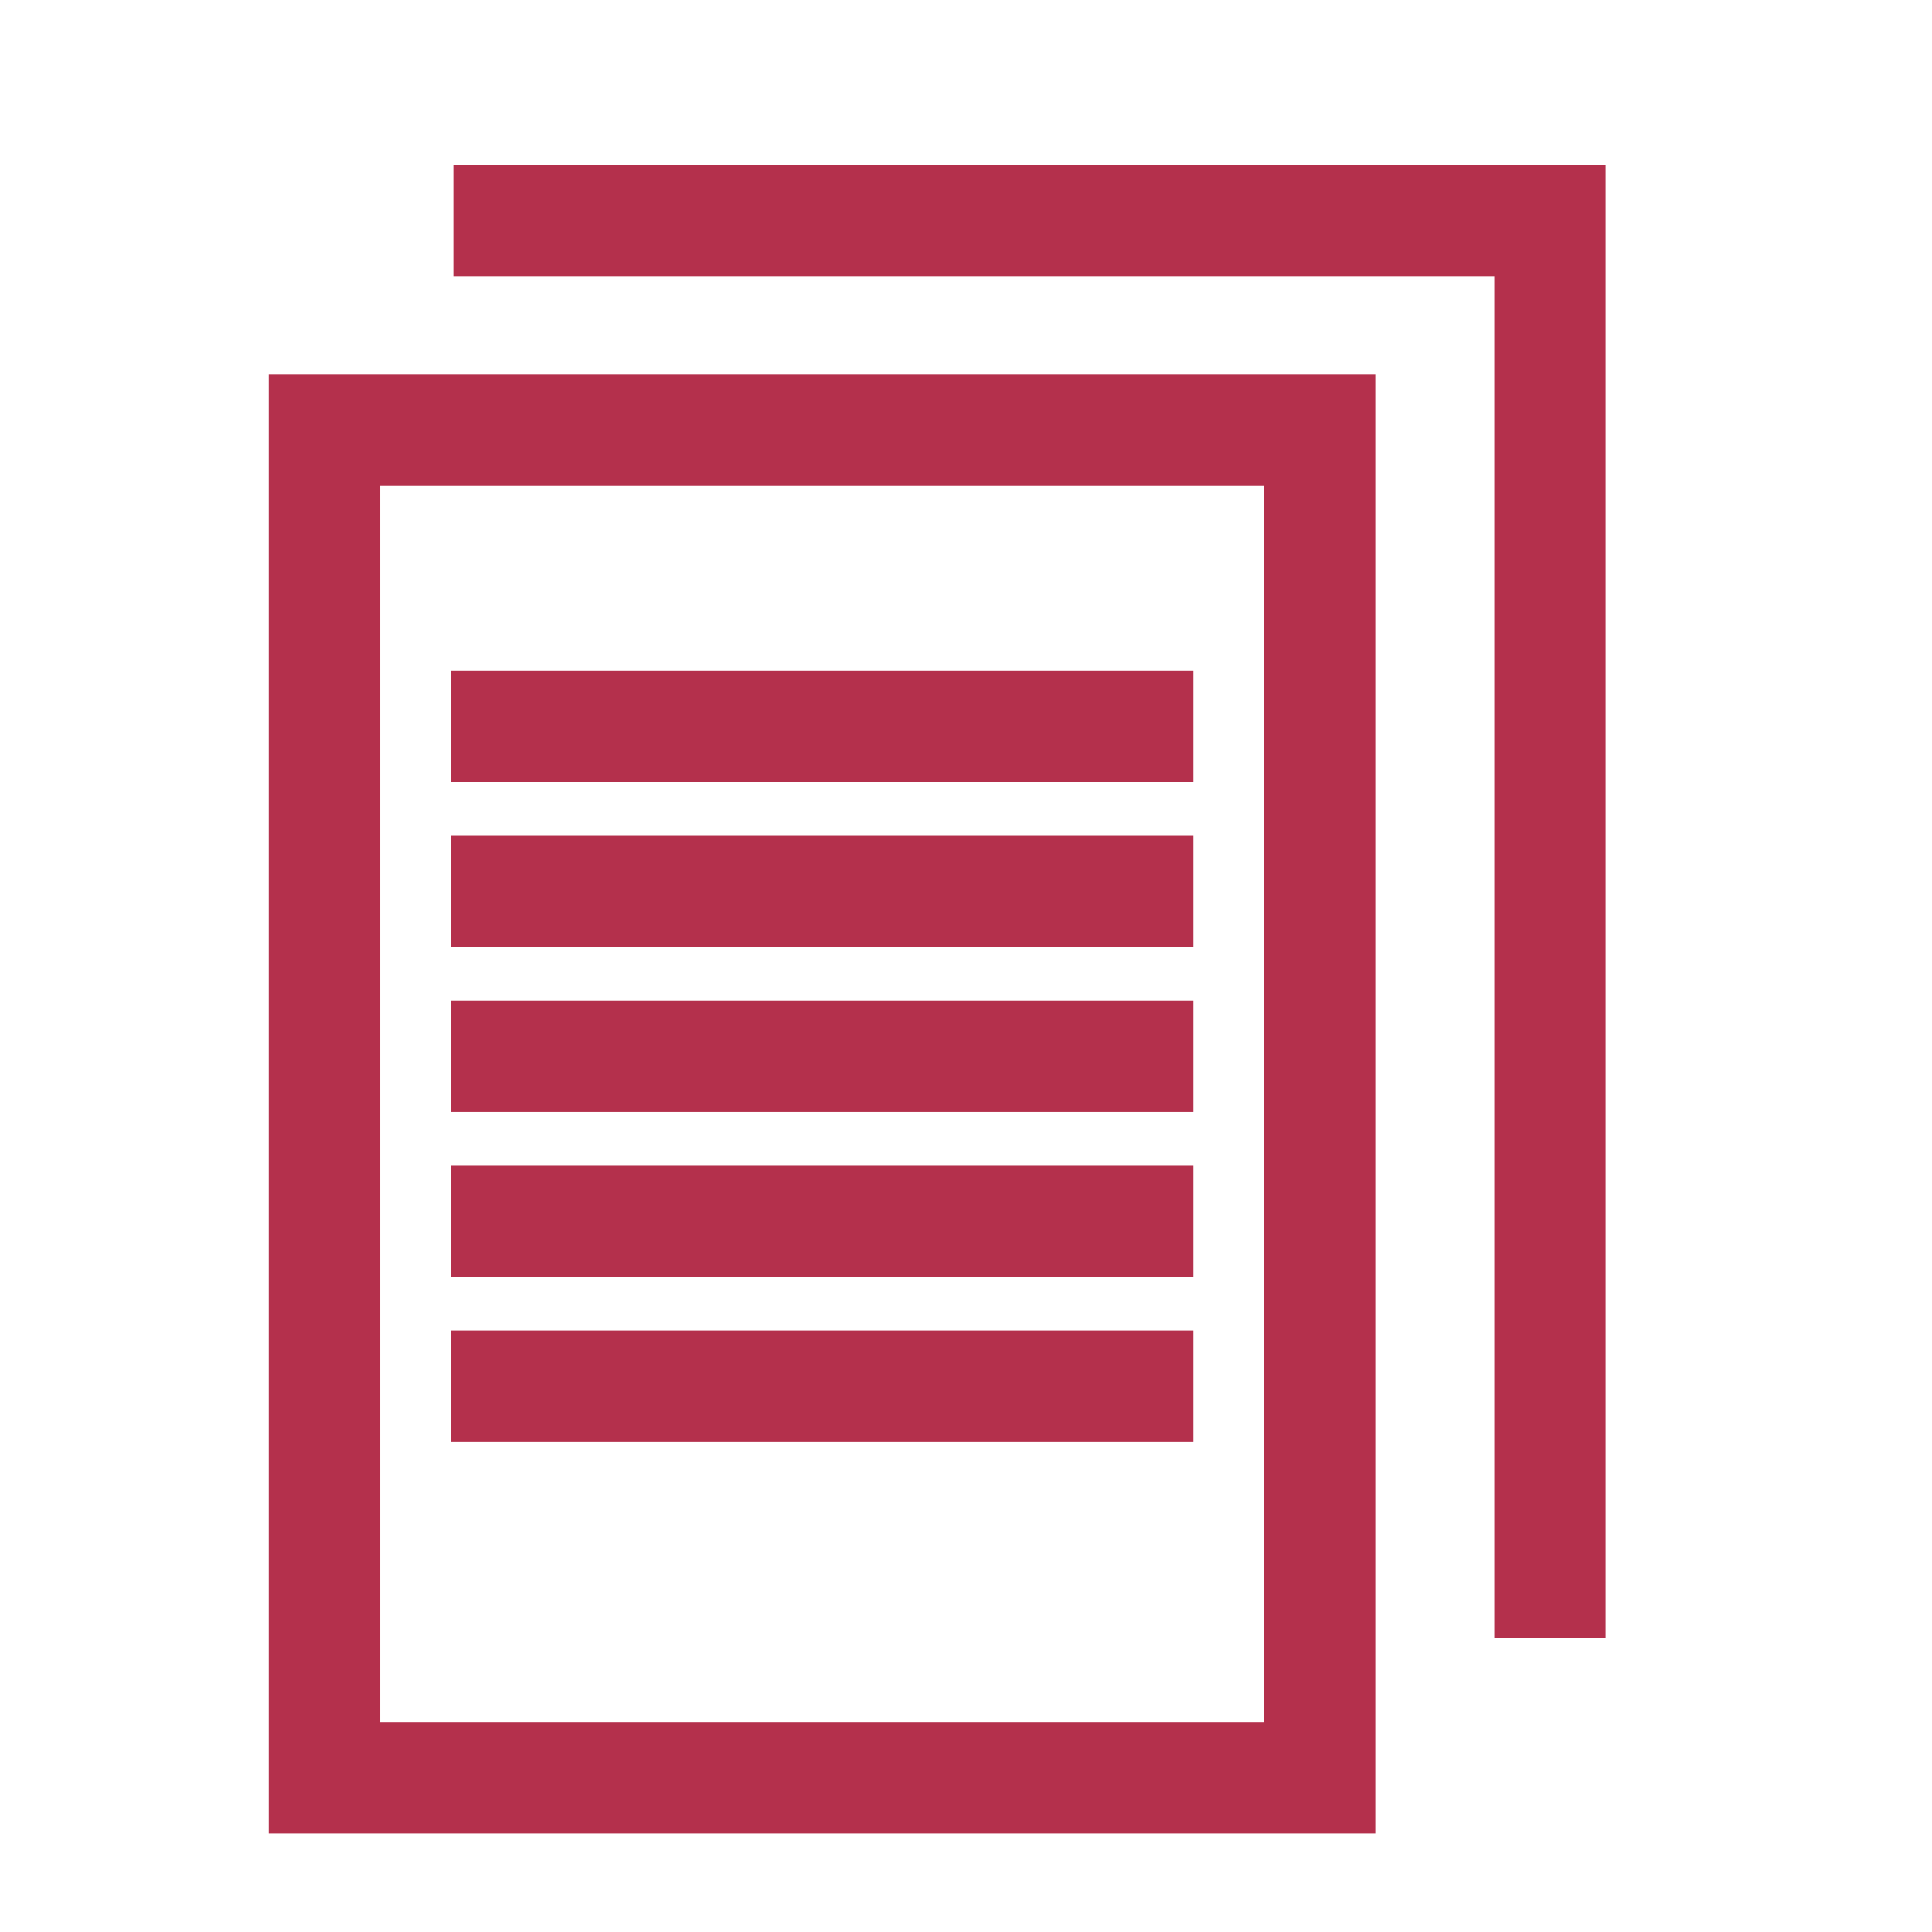 <svg xmlns="http://www.w3.org/2000/svg" width="26" height="26" viewBox="0 0 26 26">
  <g id="header-ar001" transform="translate(-1677 -31)">
    <path id="合体_3" data-name="合体 3" d="M23858-3301.543v-19.636h14.891v19.636Zm1.5-1.5h11.895v-16.634H23859.5Zm14.992-1.132V-3322.5h-14.008v-1.5h15.506v19.828Zm-14.039-2.636v-1.5h9.99v1.5Zm0-2.217v-1.5h9.99v1.5Zm0-2.223v-1.5h9.99v1.5Zm0-2.217v-1.5h9.99v1.5Zm0-2.223v-1.5h9.99v1.5Z" transform="translate(-22177.383 3357.216)" fill="#b4304c"/>
    <rect id="長方形_1139" data-name="長方形 1139" width="26" height="26" transform="translate(1677 31)" fill="none"/>
  </g>
</svg>
